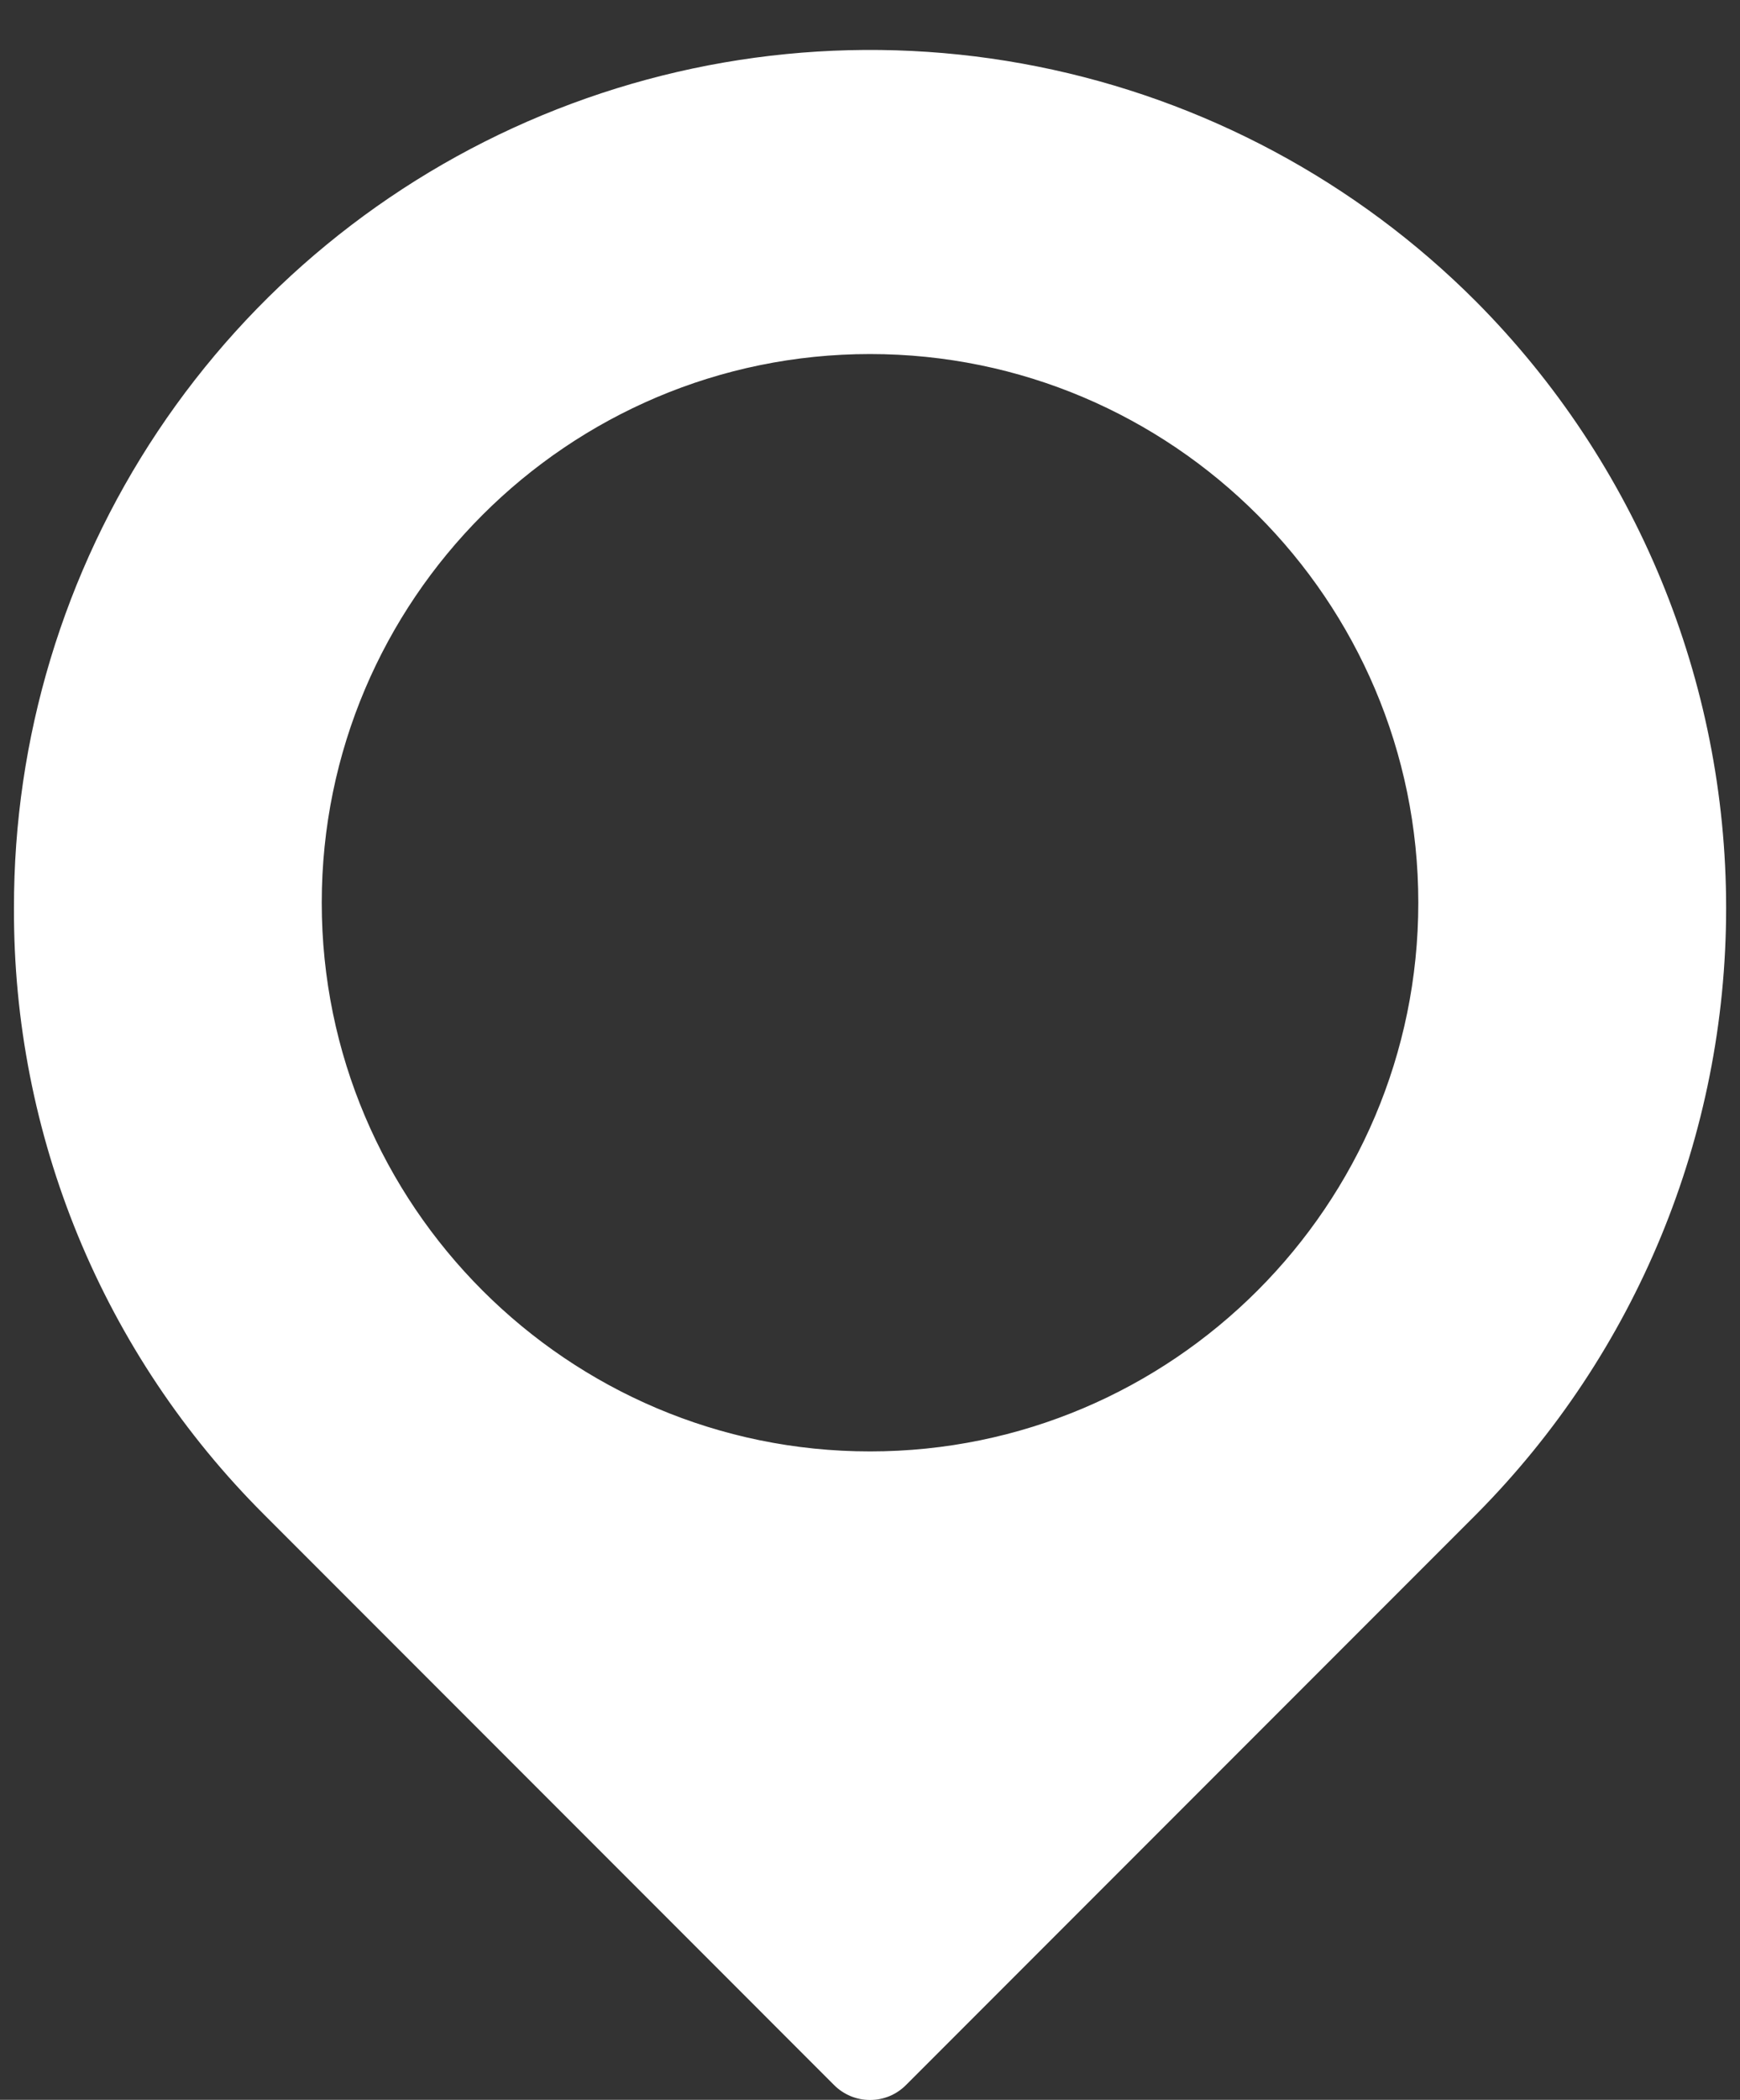 <svg width="34" height="41" viewBox="0 0 34 41" fill="none" xmlns="http://www.w3.org/2000/svg">
<rect x="0" y="0" width="34" height="41" fill="#333333" stroke="none"/>
<path d="M28.843 5.888C26.503 3.543 23.52 1.946 20.271 1.298C17.023 0.65 13.655 0.982 10.595 2.25C7.535 3.518 4.921 5.667 3.083 8.422C1.245 11.178 0.267 14.418 0.273 17.73C0.264 19.929 0.691 22.108 1.529 24.141C2.368 26.173 3.602 28.019 5.159 29.572L16.3 40.714C16.392 40.806 16.502 40.879 16.622 40.929C16.742 40.978 16.871 41.004 17.001 41.004C17.131 41.004 17.259 40.978 17.38 40.929C17.5 40.879 17.609 40.806 17.701 40.714L28.843 29.572C31.972 26.425 33.729 22.168 33.729 17.73C33.729 13.292 31.972 9.035 28.843 5.888ZM17.001 28.34C11.093 28.34 6.287 23.534 6.287 17.627C6.287 11.719 11.093 6.913 17.001 6.913C22.908 6.913 27.714 11.719 27.714 17.627C27.714 23.534 22.908 28.34 17.001 28.34Z" fill="white"/>
</svg>
